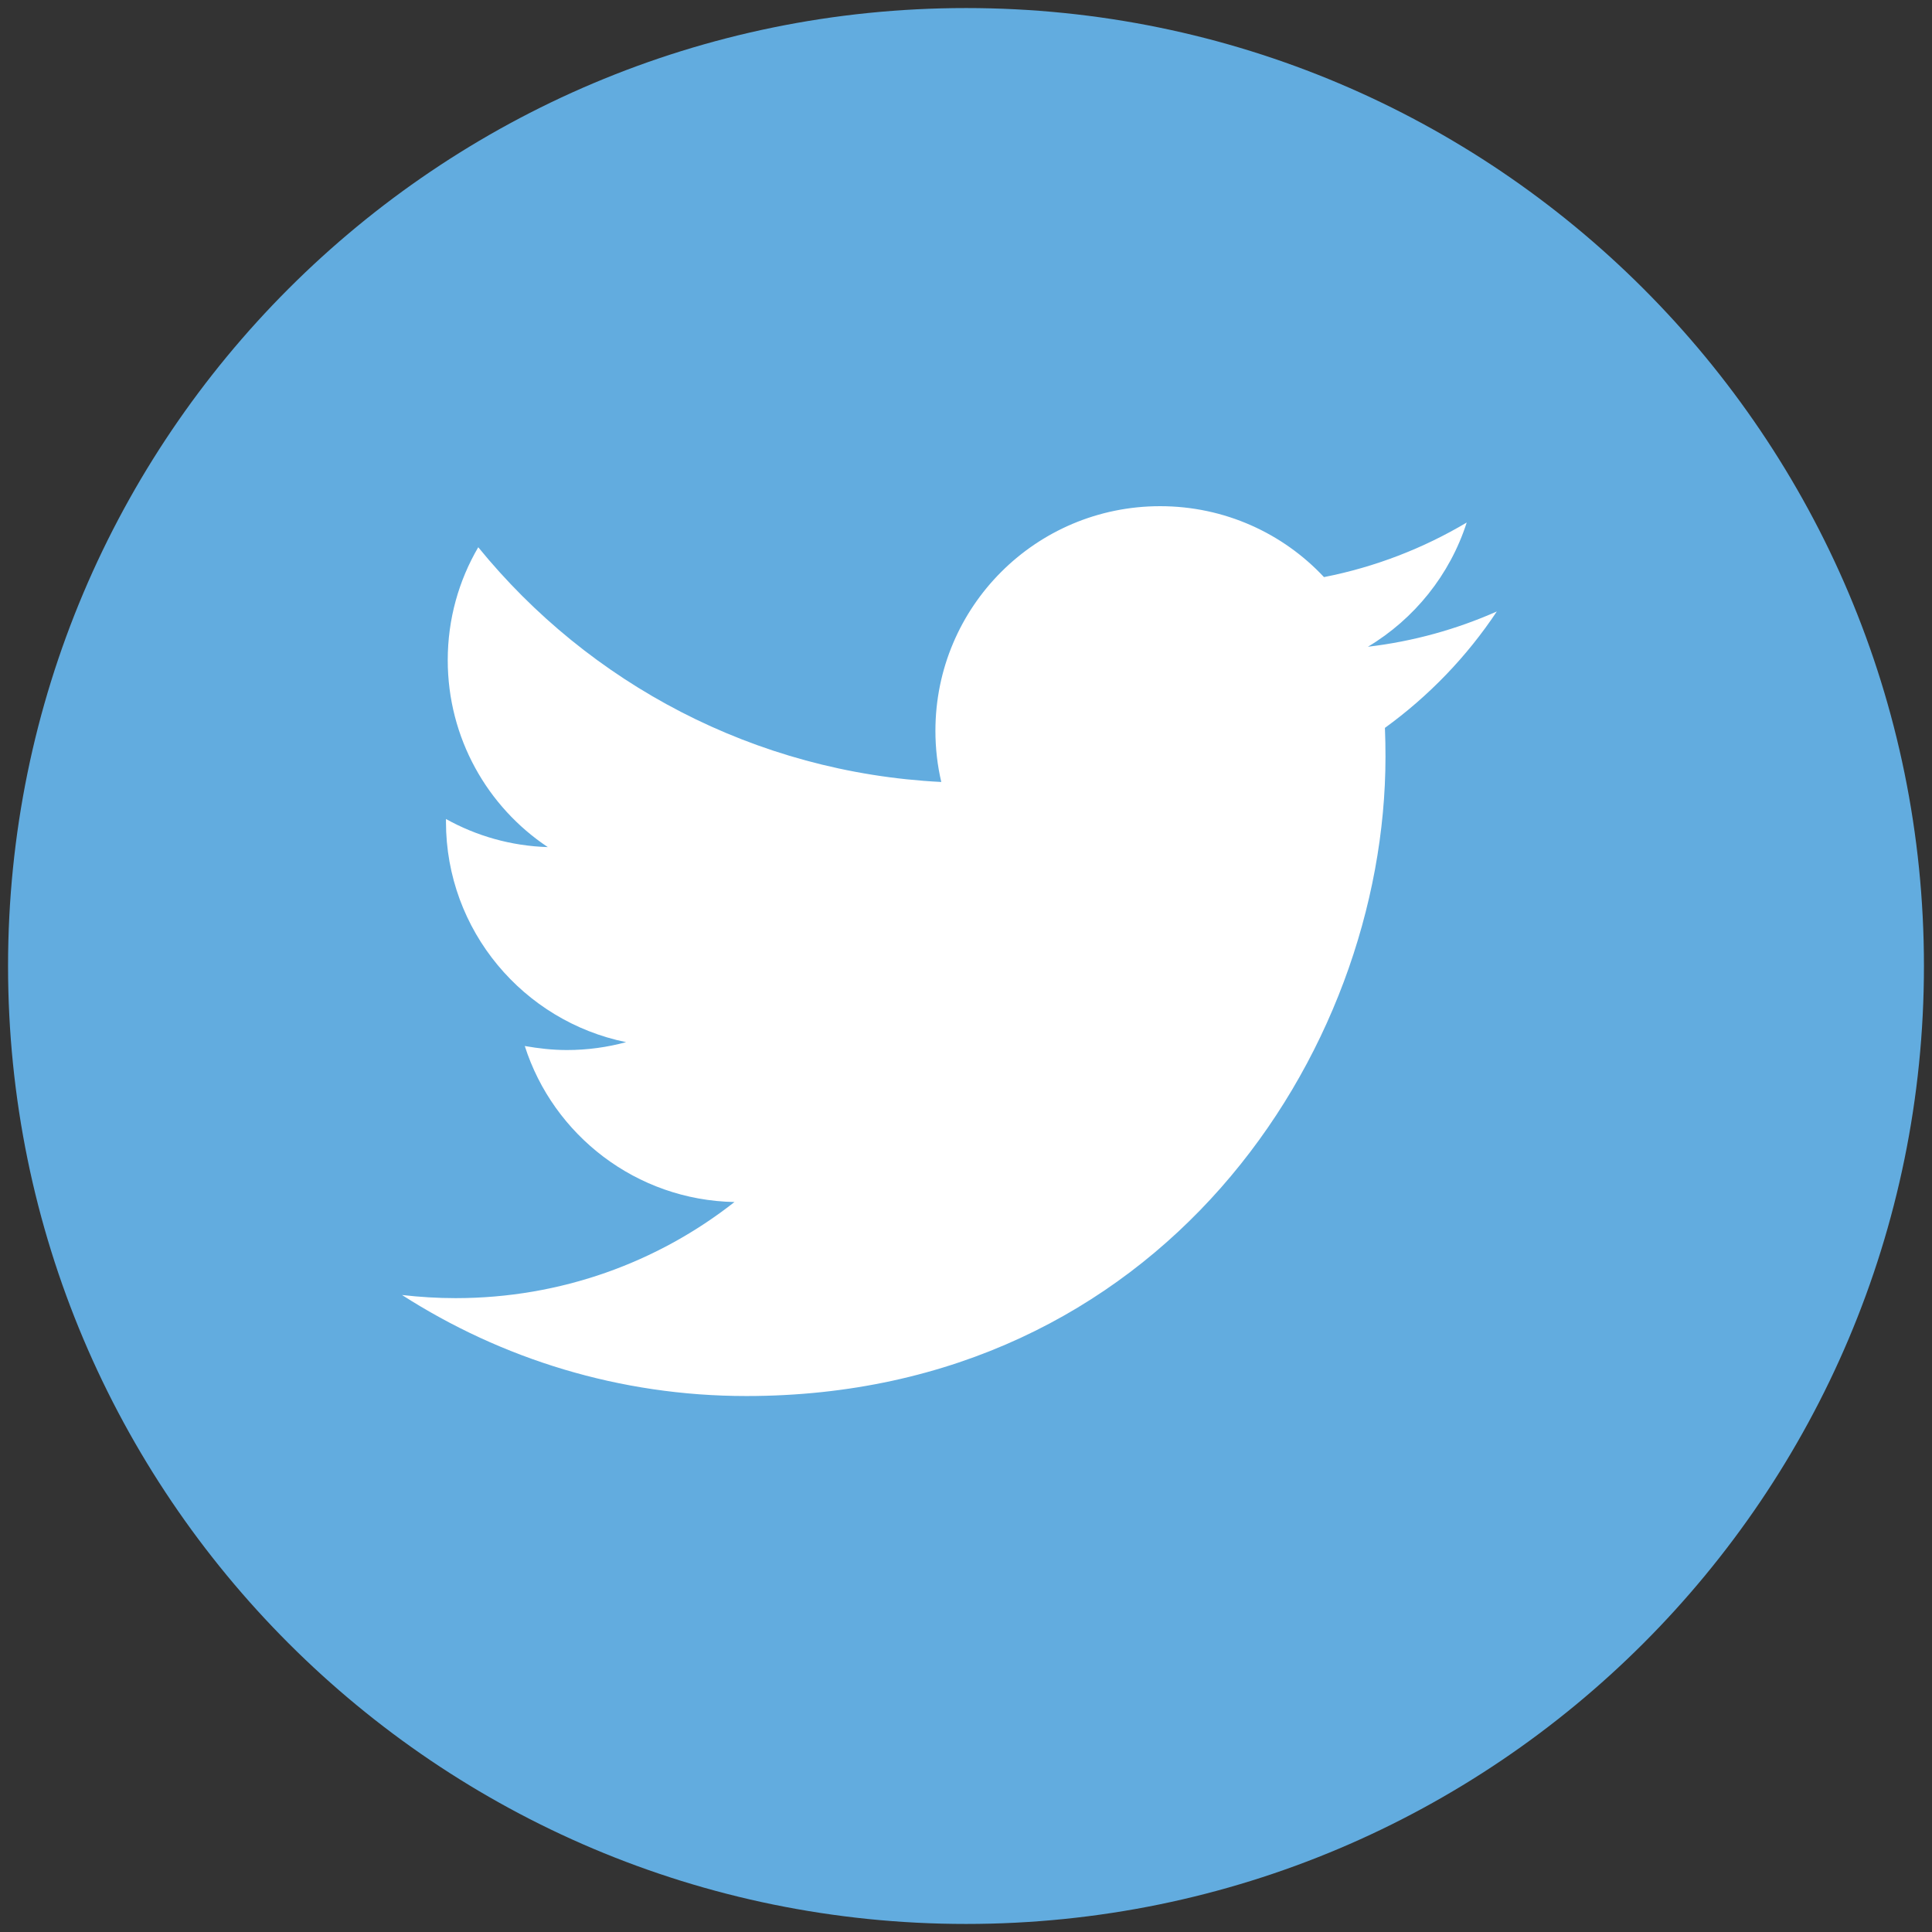 <?xml version="1.0" encoding="utf-8"?>
<!-- Generator: Adobe Illustrator 16.0.0, SVG Export Plug-In . SVG Version: 6.00 Build 0)  -->
<!DOCTYPE svg PUBLIC "-//W3C//DTD SVG 1.1//EN" "http://www.w3.org/Graphics/SVG/1.1/DTD/svg11.dtd">
<svg version="1.1" id="Layer_1" xmlns="http://www.w3.org/2000/svg" xmlns:xlink="http://www.w3.org/1999/xlink" x="0px" y="0px"
	 width="24px" height="24px" viewBox="0 0 24 24" enable-background="new 0 0 24 24" xml:space="preserve">
<rect x="0" y="0" width="24" height="24" fill="#333333" stroke="none"/>
<path fill="#62ACDF" d="M12.001,23.9C18.572,23.9,23.9,18.572,23.9,12S18.572,0.1,12.001,0.1C5.429,0.1,0.1,5.427,0.1,12
	S5.429,23.9,12.001,23.9L12.001,23.9z"/>
<path fill="#FFFFFF" d="M17.204,9.042c0.005,0.118,0.007,0.238,0.007,0.36c0,3.688-2.806,7.94-7.94,7.94
	c-1.576,0-3.042-0.463-4.277-1.255c0.219,0.025,0.44,0.039,0.665,0.039c1.309,0,2.512-0.445,3.465-1.194
	c-1.22-0.023-2.251-0.83-2.605-1.938c0.171,0.03,0.345,0.05,0.524,0.05c0.256,0,0.502-0.035,0.735-0.098
	c-1.275-0.259-2.238-1.386-2.238-2.737v-0.035c0.377,0.21,0.808,0.335,1.265,0.349C6.055,10.024,5.562,9.168,5.562,8.2
	c0-0.511,0.138-0.99,0.379-1.402c1.375,1.689,3.433,2.799,5.752,2.916C11.645,9.51,11.62,9.296,11.62,9.079
	c0-1.543,1.249-2.791,2.791-2.791c0.803,0,1.528,0.338,2.036,0.881c0.636-0.125,1.233-0.357,1.773-0.678
	c-0.209,0.651-0.651,1.198-1.227,1.543c0.563-0.066,1.102-0.217,1.601-0.438C18.223,8.155,17.749,8.647,17.204,9.042L17.204,9.042z"
	/>
</svg>

